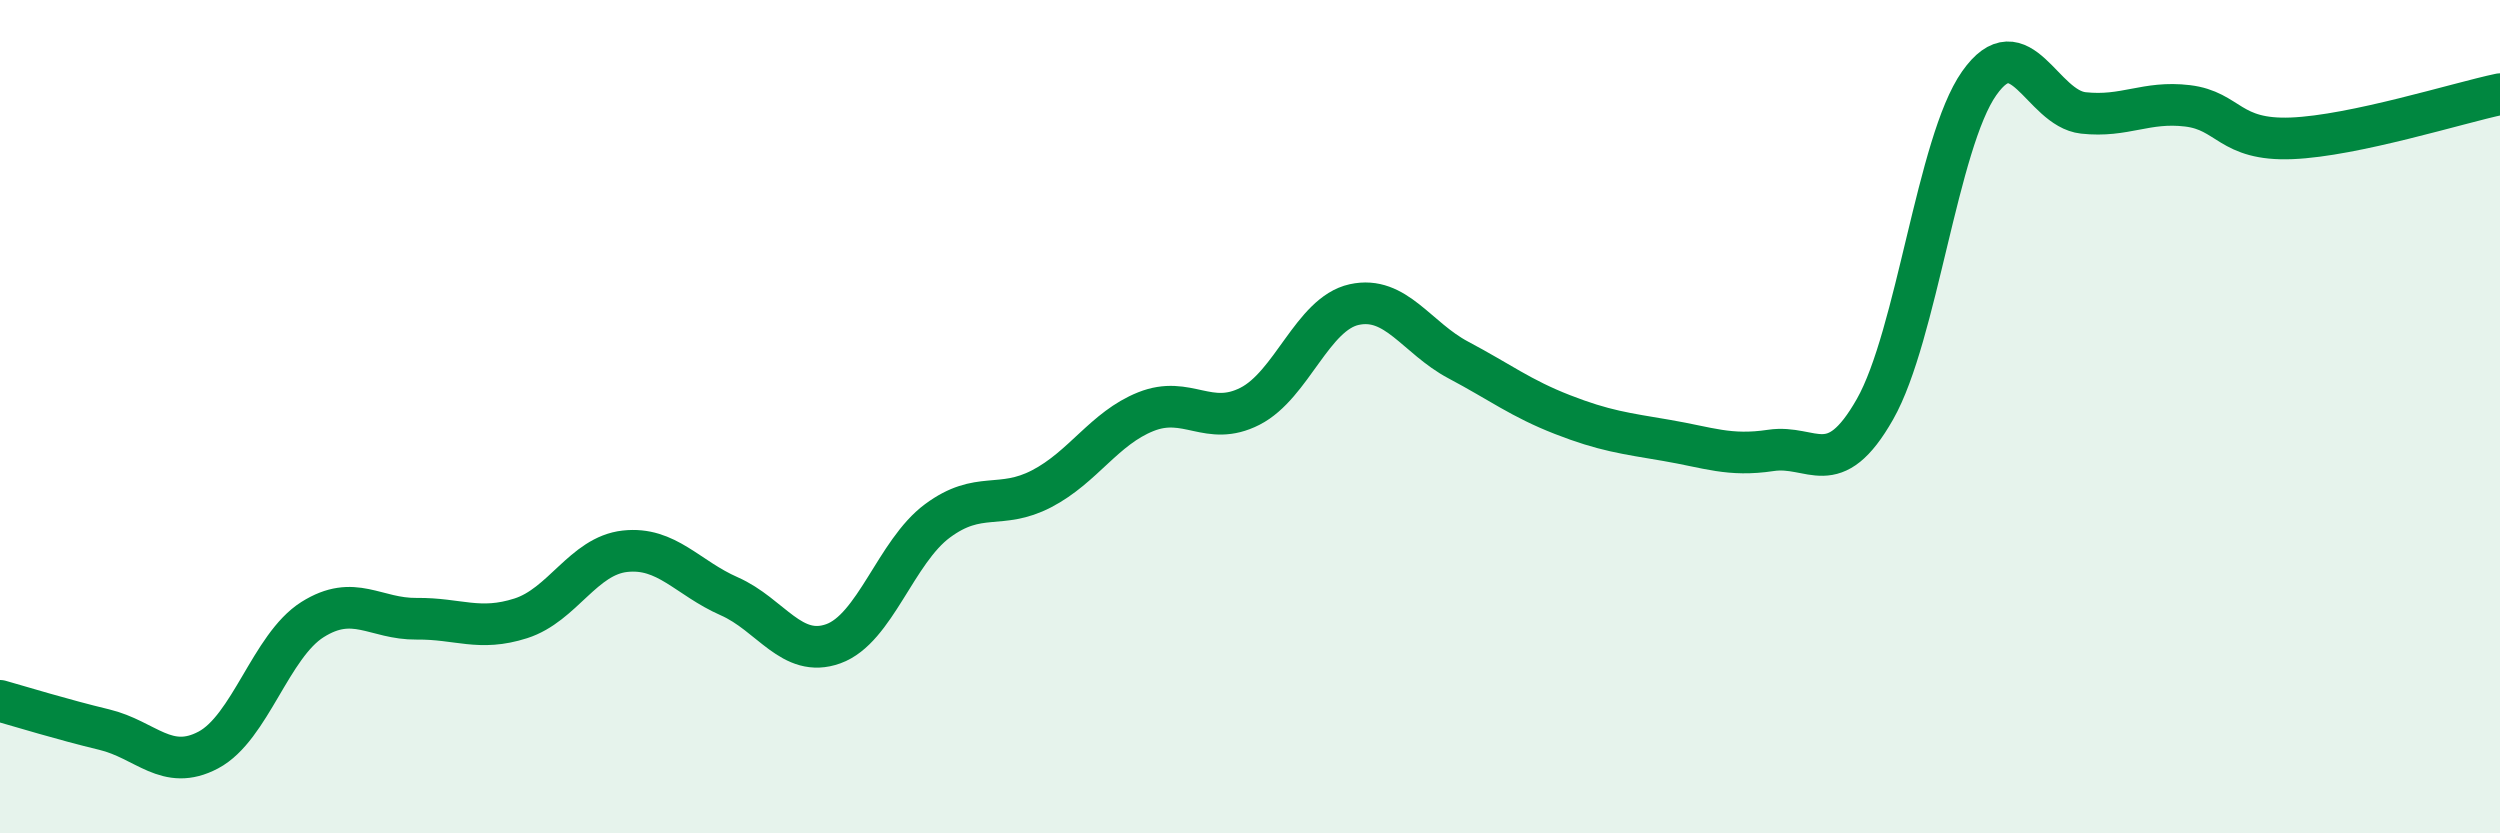 
    <svg width="60" height="20" viewBox="0 0 60 20" xmlns="http://www.w3.org/2000/svg">
      <path
        d="M 0,16.82 C 0.5,16.96 1.5,17.27 2.5,17.51 C 3.5,17.75 4,18.53 5,18 C 6,17.47 6.5,15.5 7.5,14.87 C 8.5,14.24 9,14.86 10,14.85 C 11,14.84 11.5,15.16 12.5,14.84 C 13.5,14.52 14,13.34 15,13.23 C 16,13.12 16.5,13.87 17.5,14.31 C 18.5,14.75 19,15.81 20,15.45 C 21,15.09 21.5,13.24 22.5,12.5 C 23.5,11.76 24,12.25 25,11.73 C 26,11.21 26.5,10.28 27.5,9.88 C 28.5,9.48 29,10.26 30,9.75 C 31,9.24 31.5,7.53 32.5,7.31 C 33.5,7.09 34,8.11 35,8.64 C 36,9.17 36.5,9.56 37.5,9.95 C 38.5,10.34 39,10.4 40,10.57 C 41,10.74 41.5,10.96 42.5,10.81 C 43.5,10.66 44,11.58 45,9.82 C 46,8.06 46.5,3.42 47.5,2 C 48.5,0.58 49,2.6 50,2.71 C 51,2.82 51.5,2.42 52.5,2.54 C 53.5,2.66 53.5,3.38 55,3.32 C 56.5,3.26 59,2.47 60,2.26L60 20L0 20Z"
        fill="#008740"
        opacity="0.1"
        stroke-linecap="round"
        stroke-linejoin="round"
      />
      <path
        d="M 0,16.82 C 0.5,16.96 1.5,17.27 2.5,17.51 C 3.5,17.75 4,18.53 5,18 C 6,17.47 6.5,15.5 7.5,14.87 C 8.5,14.24 9,14.86 10,14.85 C 11,14.84 11.5,15.16 12.5,14.84 C 13.5,14.52 14,13.34 15,13.23 C 16,13.12 16.5,13.87 17.5,14.31 C 18.5,14.75 19,15.81 20,15.45 C 21,15.09 21.5,13.24 22.5,12.5 C 23.5,11.76 24,12.25 25,11.73 C 26,11.21 26.5,10.28 27.5,9.88 C 28.5,9.48 29,10.26 30,9.75 C 31,9.24 31.5,7.53 32.5,7.31 C 33.5,7.09 34,8.11 35,8.64 C 36,9.17 36.5,9.56 37.5,9.95 C 38.5,10.34 39,10.4 40,10.57 C 41,10.74 41.5,10.96 42.5,10.81 C 43.5,10.66 44,11.58 45,9.82 C 46,8.06 46.5,3.42 47.5,2 C 48.5,0.58 49,2.6 50,2.71 C 51,2.82 51.5,2.42 52.5,2.54 C 53.5,2.66 53.5,3.38 55,3.32 C 56.5,3.26 59,2.47 60,2.26"
        stroke="#008740"
        stroke-width="1"
        fill="none"
        stroke-linecap="round"
        stroke-linejoin="round"
      />
    </svg>
  